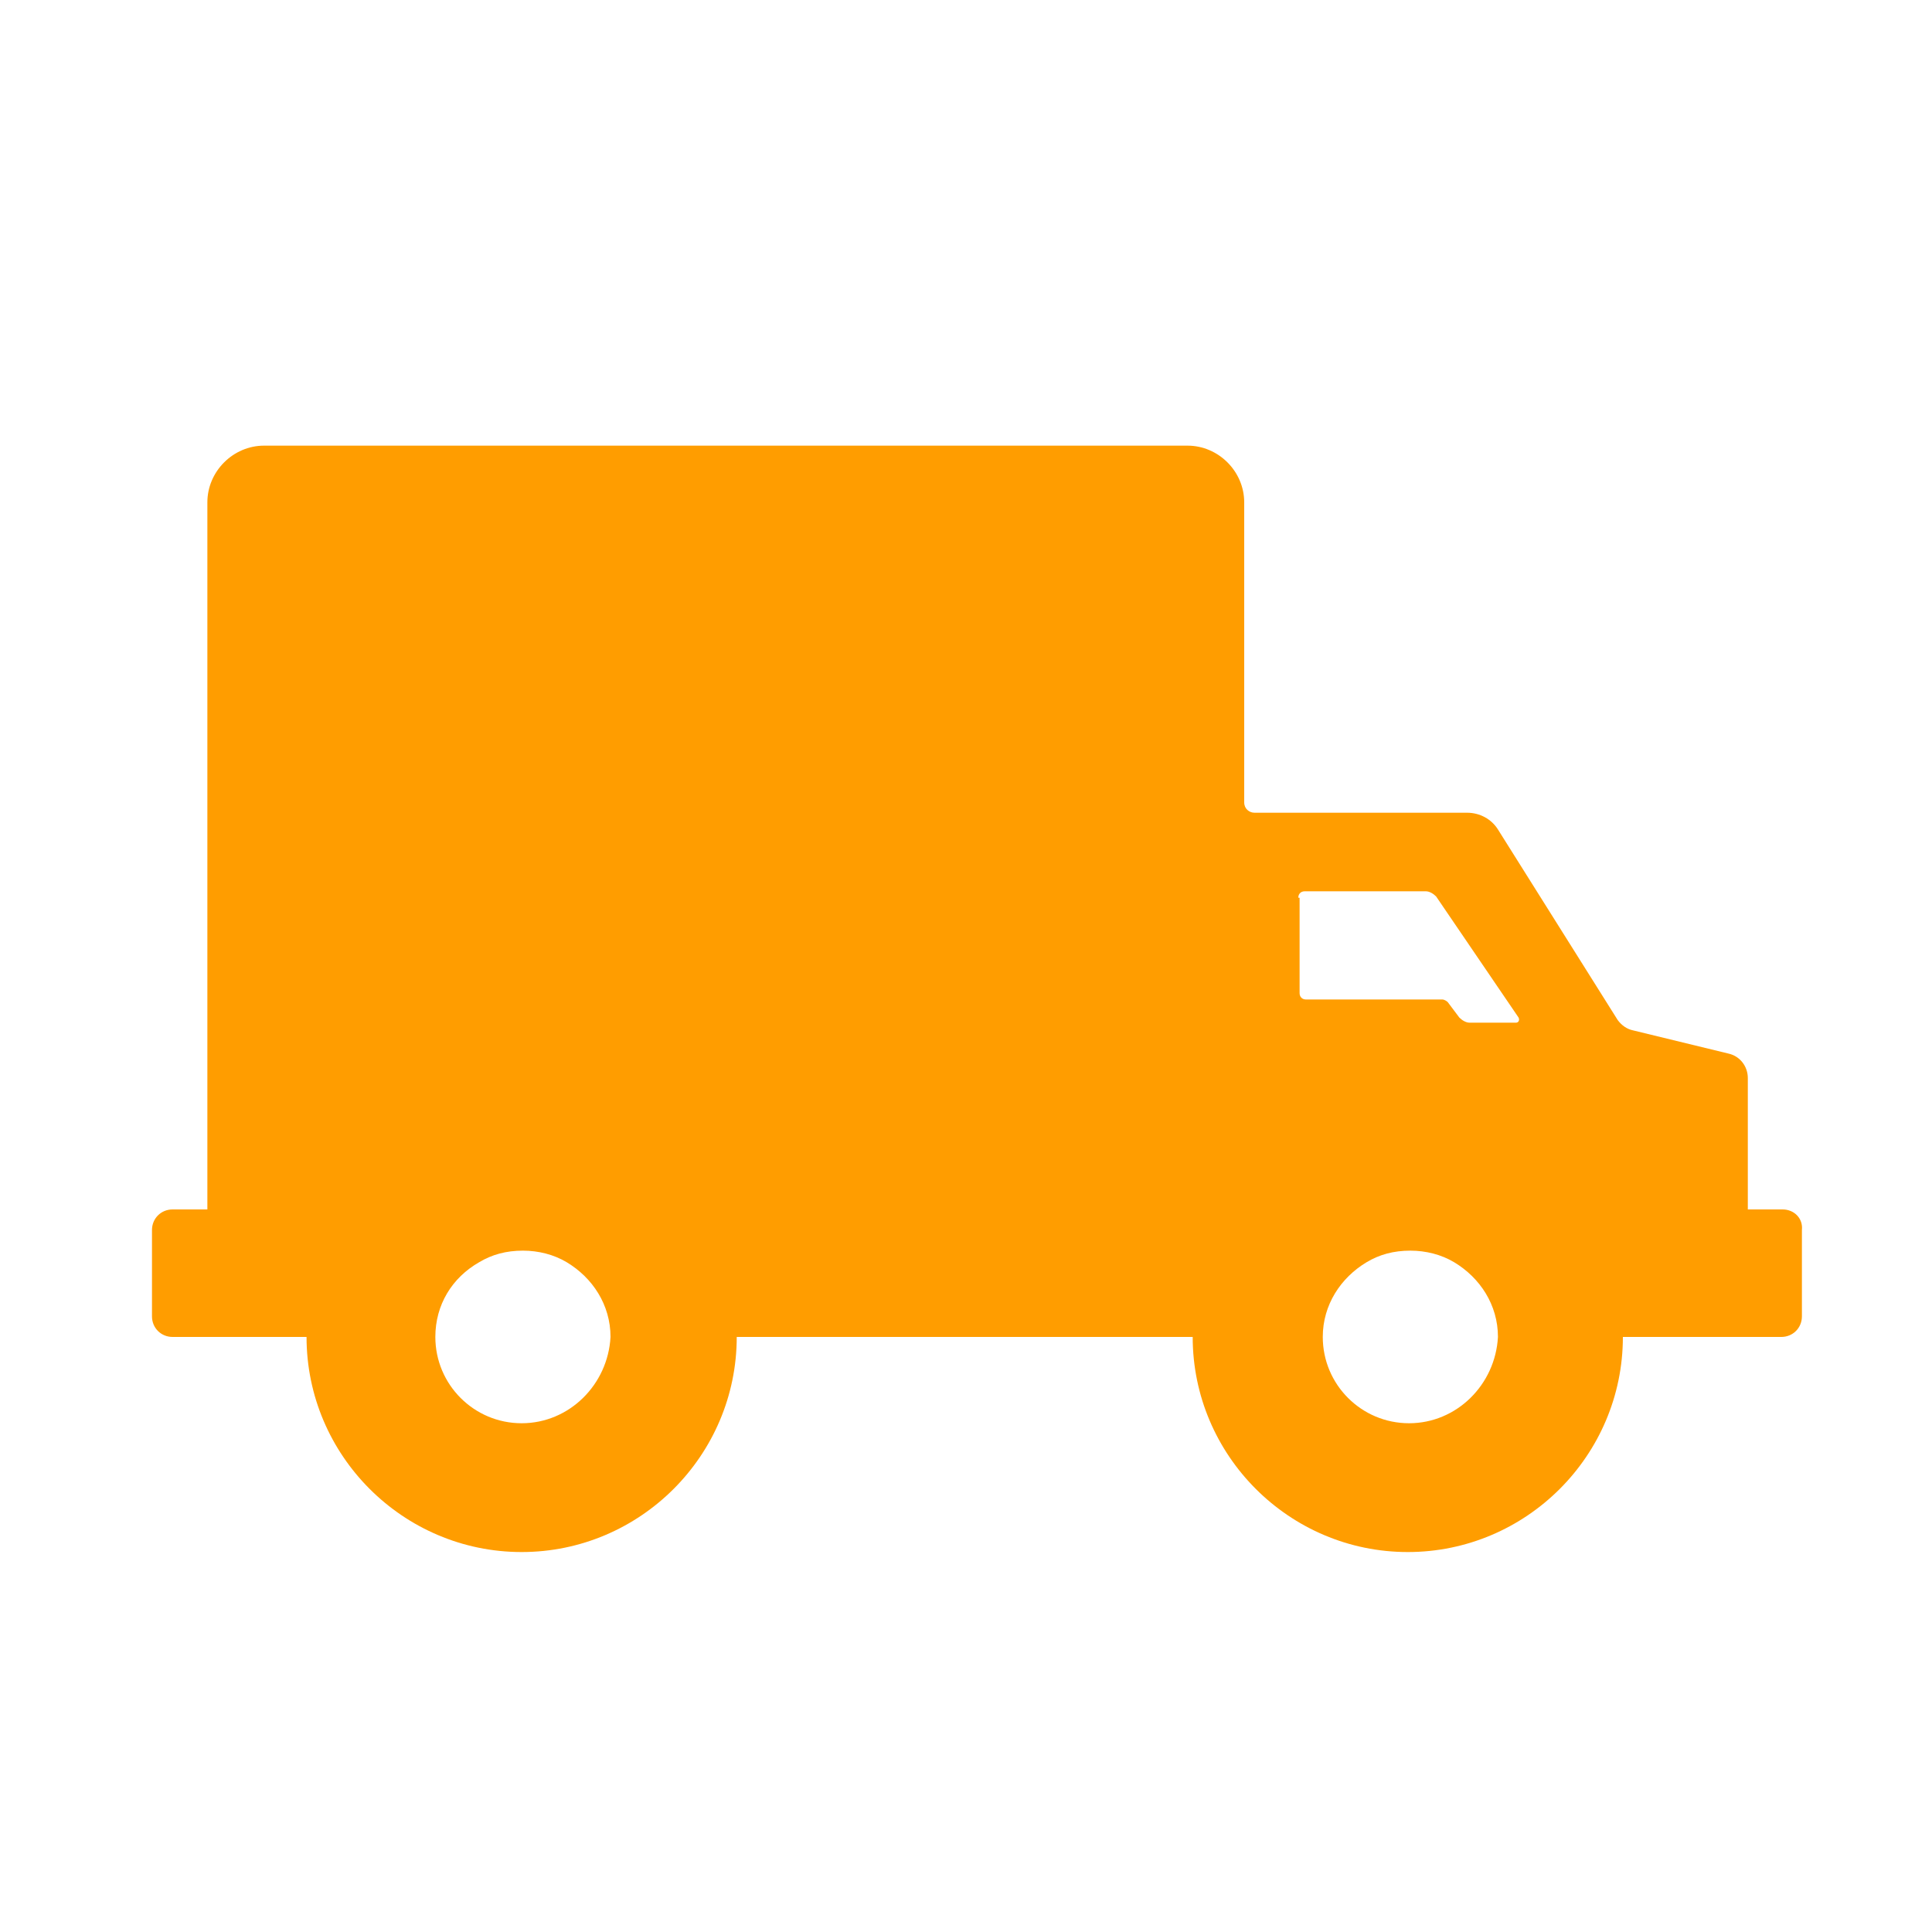 <?xml version="1.0" encoding="utf-8"?>
<!-- Generator: Adobe Illustrator 26.3.1, SVG Export Plug-In . SVG Version: 6.00 Build 0)  -->
<svg version="1.2" baseProfile="tiny" id="圖層_1"
	 xmlns="http://www.w3.org/2000/svg" xmlns:xlink="http://www.w3.org/1999/xlink" x="0px" y="0px" viewBox="0 0 150 150"
	 overflow="visible" xml:space="preserve">
<g display="none">
	<path display="inline" fill="#FF9D00" d="M126.4,43.9c-1.2-1.3-3.2-1.5-4.7-0.5L92.9,64c-10.5,7.5-24.5,7.5-35,0L29,43.4
		c-1.5-1-3.5-0.8-4.7,0.5L13,56c-0.7,0.7-1,1.7-1,2.7c0.1,1,0.5,1.9,1.3,2.5L45,87.3v54.9h60.7V87.3l31.7-26.1
		c0.8-0.6,1.2-1.5,1.3-2.5c0.1-1-0.3-2-1-2.7L126.4,43.9z M91.5,100.8c-1.1,1.5-2.5,2.9-4,4.2c-3.3,2.8-7.5,5.2-9.6,8.8
		c-0.3,0.4-0.8,0.7-1.2,0.7c-0.5,0-1-0.2-1.2-0.7c-2.2-3.6-6.3-6-9.6-8.8c-1.1-0.9-2.2-1.9-3-3c-0.3-0.4-0.6-0.8-0.9-1.2
		c-2.2-3.1-3.3-7.6-1.5-11c1.2-2.5,3.9-4.5,7.1-4.5c0.5,0,1.1,0.1,1.6,0.2c1,0.2,2.1,0.6,2.9,1.1c1,0.6,1.9,1.3,2.7,2.1
		c0.6,0.6,1.3,1.2,1.8,1.9c0,0.1,0.1,0.1,0.2,0.1c0.1,0,0.1,0,0.2-0.1c0.5-0.7,1.2-1.3,1.8-1.9c0.8-0.8,1.7-1.5,2.7-2.1
		c0.8-0.5,1.9-0.9,2.9-1.1c0.6-0.1,1.1-0.2,1.6-0.2c3.2,0,5.8,2,7.1,4.5c1.2,2.4,1,5.3,0.1,7.9C92.7,98.8,92.2,99.8,91.5,100.8z"/>
	<path display="inline" fill="#FF9D00" d="M100.5,33.1C100.5,19.2,89.2,8,75.4,8C61.5,8,50.3,19.2,50.3,33.1
		c0,13.9,11.2,25.1,25.1,25.1C89.2,58.2,100.5,47,100.5,33.1z"/>
</g>
<g display="none">
	<path display="inline" fill="#FF9D00" d="M15.7,148h43.1c1.1,0,2.1-0.4,3-1.1l12-9.6c0.7-0.6,1.7-0.9,2.6-0.9h59
		c2.3,0,4.2-1.9,4.2-4.2v-22.8c0-2.3-1.9-4.2-4.2-4.2h-60c-1,0-2.1,0.4-2.8,1.1l-25.1,22.6c-0.9,0.8-2,1.2-3.2,1.2H15.7
		c-2.6,0-4.8,2.2-4.8,4.8v8.3C10.9,145.9,13.1,148,15.7,148z"/>
	<path display="inline" fill="#FF9D00" d="M18.9,102.3c0,9.5,7.7,17.2,17.2,17.2c9.5,0,17.2-7.7,17.2-17.2c0-9.5-7.7-17.2-17.2-17.2
		C26.6,85.1,18.9,92.8,18.9,102.3z"/>
	<path display="inline" fill="#FF9D00" d="M115.8,41.9c-4.1-0.5-8.2,1-11,4.1L71.7,81.7c-2,2.1-2,5.4-0.1,7.6l2.5,2.8
		c1.9,2.1,5,2.5,7.3,1l18.8-12.3v14.9h34.1c1.2,0,2.4-0.5,3.2-1.5c0.8-0.9,1.2-2.2,1-3.4c-2.5-16.8-6.6-30.6-13.1-42.3
		C123.6,44.8,119.9,42.4,115.8,41.9z"/>
	<path display="inline" fill="#FF9D00" d="M122.1,12.6c0-5.3-4.3-9.6-9.6-9.6c-2.9,0-5.5,1.3-7.2,3.3c-2.7-1.5-5.7-2.3-9-2.3
		c-10.2,0-18.5,8.3-18.5,18.5c0,10.2,8.3,18.5,18.5,18.5c10.2,0,18.5-8.3,18.5-18.5c0-0.2,0-0.4,0-0.5
		C119,20.9,122.1,17.1,122.1,12.6z"/>
</g>
<g display="none">
	<path display="inline" fill="#FF9D00" d="M94.1,143.2c0,0.3-0.1,0.6-0.3,0.8c-0.2,0.2-0.5,0.3-0.8,0.3H84c-0.5,0-0.9-0.3-1-0.8
		l-2.5-9.8L91.6,107L94.1,143.2z"/>
	<path display="inline" fill="#FF9D00" d="M89.9,40c2.2-1.7,5.3-1.5,7.3,0.3l2.7,2.4c1.9,1.7,3.2,4.1,3.6,6.6l2.9,18.4
		c0.1,0.3,0.2,0.6,0.5,0.8l8.4,5.1c2-2.3,5-3.8,8.4-3.8h3.5c6.1,0,11.1,5,11.1,11.1v8.2v1.5H137h-6.6H129v-1.5v-8.2
		c0-0.9-0.7-1.6-1.6-1.6h-3.5c-0.9,0-1.6,0.7-1.6,1.6v64.6v1.5h-1.5h-6.6h-1.5v-1.5V84.3l-10.1-1.7c-0.1,0-0.3-0.1-0.4-0.2l-4.7-3.1
		c-0.3-0.2-0.6-0.2-0.9-0.1c-0.3,0.1-0.6,0.3-0.7,0.6c-1.5,3.5-2.9,7-4.2,10.3c-0.3,0.8-0.6,1.6-0.9,2.3c-5.2,13-9.3,24.3-12.3,33.2
		c-1.5,4.4-2.7,8.1-3.7,11.2c-1.5,4.7-2.5,7.9-2.9,9.2c-0.1,0.5-0.6,0.8-1,0.8h-8.5c-0.6,0-1.1-0.5-1.1-1.1V96
		c0-2.2,0.3-4.3,0.9-6.4C64.9,79.9,74.6,51.7,89.9,40z"/>
	<path display="inline" fill="#FF9D00" d="M117.8,23.2c0,6.2-5,11.2-11.2,11.2c-6.2,0-11.2-5-11.2-11.2c0-6.2,5-11.2,11.2-11.2
		C112.8,11.9,117.8,17,117.8,23.2z"/>
	<path display="inline" fill="#FF9D00" d="M33.6,25.4c-6.2,0-11.2-5-11.2-11.2C22.4,8,27.4,3,33.6,3c6.2,0,11.2,5,11.2,11.2
		C44.8,20.4,39.8,25.4,33.6,25.4z"/>
	<path display="inline" fill="#FF9D00" d="M17.9,45.6c0.2-3.5,1.8-6.7,4.4-8.9c2.6-2.3,6-3.4,9.5-3.1l37.4,3c2.1,0.2,3.7,1.9,3.7,4
		v4.9c0,2-1.5,3.7-3.4,4l-21,3.1c-0.1,0-0.1,0-0.2,0.1l18,6.1c0.9,0.3,1.6,1,2,1.9c0.4,0.9,0.3,1.9-0.2,2.7l-2.9,5.4
		c-0.6,1.1-1.8,1.7-3,1.5l-14.3-2.4V145c0,1.1-0.9,2-2,2h-7.7c-1,0-1.8-0.7-2-1.6L31,122.6l-7.7,23c-0.3,0.8-1.1,1.4-1.9,1.4h-7.5
		c-0.6,0-1.1-0.2-1.5-0.6c-0.4-0.4-0.6-1-0.6-1.5L17.9,45.6z"/>
</g>
<g display="none">
	<path display="inline" fill="#FF9D00" d="M118.9,30.5C118.9,30.5,118.8,30.5,118.9,30.5c-12.8-6.3-15.9-2.8-23.4-7.2
		c-5.1-3-11-9.2-14.1-12.9c-0.6-0.7-1.5-1-2.4-0.9c-0.9,0.1-1.7,0.7-2.1,1.5c-2.6,5.1-5.8,15.1,3.1,24.1c0.2,0.2,0.1,0.6-0.2,0.6
		h-0.9c0,0,0,0,0,0c0,0,0,0,0,0H30.2c-3.1,0-5.7,2.4-5.7,5.4v3.2c0,3,2.5,5.4,5.7,5.4h35.7c0.8,0,1.5,0.7,1.5,1.5
		c0,0.8-0.7,1.5-1.5,1.5H25.7C22.5,52.6,20,55,20,58v3.2c0,3,2.5,5.4,5.7,5.4h40.2c0.8,0,1.5,0.7,1.5,1.5c0,0.8-0.7,1.5-1.5,1.5
		H30.7c-3.1,0-5.7,2.4-5.7,5.4v3.2c0,3,2.5,5.4,5.7,5.4h35.1c0.8,0,1.5,0.7,1.5,1.5c0,0.8-0.7,1.5-1.5,1.5H38.6
		c-3.1,0-5.7,2.4-5.7,5.4v3.2c0,3,2.5,5.4,5.7,5.4h33.8h6.4h29.5c13.3,0,24.1-10.8,24.1-24.1V52.5C132.5,43.2,127.2,34.7,118.9,30.5
		z M112.6,71.6c0,0.4-0.3,0.7-0.7,0.7h-8.1v8.1c0,0.4-0.3,0.7-0.7,0.7H89.8c-0.4,0-0.7-0.3-0.7-0.7v-8.1H81c-0.4,0-0.7-0.3-0.7-0.7
		V58.3c0-0.4,0.3-0.7,0.7-0.7H89v-8.1c0-0.4,0.3-0.7,0.7-0.7h13.3c0.4,0,0.7,0.3,0.7,0.7v8.1h8.1c0.4,0,0.7,0.3,0.7,0.7V71.6z"/>
	<path display="inline" fill="#FF9D00" d="M73.2,118.3h-7.9v-7.9c0-0.5-0.4-1-0.9-1H51.4c-0.5,0-1,0.4-1,1v7.9h-7.9
		c-0.5,0-1,0.4-1,1v12.9c0,0.5,0.4,1,1,1h7.9v7.9c0,0.5,0.4,1,1,1h12.9c0.5,0,0.9-0.4,0.9-1v-7.9h7.9c0.5,0,1-0.4,1-1v-12.9
		C74.1,118.7,73.7,118.3,73.2,118.3z"/>
	<path display="inline" fill="#FF9D00" d="M101.6,111.6h-4.1v-4.1c0-0.5-0.4-0.9-0.9-0.9H90c-0.5,0-0.9,0.4-0.9,0.9v4.1H85
		c-0.5,0-0.9,0.4-0.9,0.9v6.6c0,0.5,0.4,0.9,0.9,0.9h4.1v4.1c0,0.5,0.4,0.9,0.9,0.9h6.6c0.5,0,0.9-0.4,0.9-0.9V120h4.1
		c0.5,0,0.9-0.4,0.9-0.9v-6.6C102.5,112,102.1,111.6,101.6,111.6z"/>
</g>
<g display="none">
	<path display="inline" fill="#FF9D00" d="M44.7,29.1c7.4,6.5,19.1,5.3,19.1,5.3S63.5,22.8,56,16.2c-7.4-6.5-19.1-5.3-19.1-5.3
		S37.3,22.6,44.7,29.1z"/>
	<path display="inline" fill="#FF9D00" d="M59.2,139.3c2.2,0,4.3-0.4,6.1-1.2c2.4-1.1,6.7-3.6,8.4-4.7c0.2-0.1,0.5-0.2,0.8-0.2
		c0.3,0,0.6,0.1,0.8,0.2c2,1.2,7.2,4.4,10.5,5.4c1.4,0.4,3,0.7,4.6,0.7c5.8,0,12.2-2.8,14.3-8.1c0.8-2,1.3-4.1,1.7-6.3
		c0.8-0.6,1.6-1.2,2.4-1.8c0.2-0.1,0.4-0.3,0.6-0.4c1-0.7,1.9-1.5,2.9-2.3c0.4-0.3,0.7-0.6,1.1-0.9c3.4-2.8,6-5.7,8.1-8.6
		c2.7-3.9,4.5-8.3,5.3-12.9c0.4-2.5,0.5-5,0.3-7.3c-0.1-1.5-0.4-3-0.8-4.4c-0.4-1.3-0.8-2.5-1.4-3.7c6-18.4-2.5-33-16.2-38.8
		c-2.7-1.2-5.4-1.6-7.9-1.6c-9.6,0-17.6,6.9-21.7,11c0.2-1.3,0.5-2.7,0.8-4.3c0.3-1.3,0.6-2.7,1.1-4.1c1.9-6.7,5.4-15.4,11.5-25.6
		c0.9-1.6,0.8-3.6-0.6-4.8c-3.6-3.1-6.7-4.2-11.4-4c-1.9,0.1-3.6,1.4-4.1,3.3c-1.7,5.5-5.3,18.2-7.1,32.2c-0.1,1-0.2,2-0.3,3
		c-0.1,1-0.2,2.1-0.3,3.2c-4.3-4.2-11.8-9.7-20.4-9.7c-2.6,0-5.2,0.5-7.9,1.6c-17.3,7.4-26.4,28.9-8,54.3c5.1,7,8.9,14.8,10.9,23.2
		c1,4.1,1.5,8.8,4,12.4C49.7,137.5,54.5,139.3,59.2,139.3z M105.5,110.3c-5,4.2-11.1,7.8-14.3,13.1c-0.4,0.6-1.1,1-1.8,1
		c-0.7,0-1.5-0.3-1.8-1c-3.2-5.4-9.3-8.9-14.3-13.1c-2.2-1.9-4.3-3.9-5.9-6.2c-3.2-4.6-4.9-11.2-2.3-16.3c1.8-3.7,5.8-6.7,10.5-6.7
		c0.8,0,1.6,0.1,2.4,0.3c1.4,0.3,3.1,0.9,4.3,1.6c1.5,0.9,2.9,2,4,3.1c0.7,0.7,1.6,1.5,2.3,2.3c0.2,0.2,0.5,0.3,0.7,0.3
		s0.5-0.1,0.7-0.3c0.7-0.8,1.6-1.6,2.3-2.3c1.2-1.1,2.6-2.2,4-3.1c1.2-0.7,2.9-1.3,4.3-1.6c0.8-0.2,1.6-0.3,2.4-0.3
		c4.7,0,8.7,3,10.5,6.7c2.6,5.1,0.9,11.7-2.3,16.3C109.8,106.4,107.8,108.4,105.5,110.3z"/>
</g>
<g display="none">
	<path display="inline" fill="#FF9D00" d="M129.6,119.8V56.7h-3.5h-7.9v63.1c0,3.3-2.7,6-6,6H39.1h-1.8c-3.3,0-6-2.7-6-6V56.7h-3.5
		h-7.9v63.1c0,6.1,3.1,11.4,7.9,14.5c2.7,1.8,6,2.9,9.5,2.9h1.8h73.1C121.8,137.2,129.6,129.4,129.6,119.8z"/>
	<path display="inline" fill="#FF9D00" d="M26.5,16c-6.6,0-12,5.9-12,13.2v6v15.4h5.4h7.9h3.5h7.9h16.7v3.6c0,1,0.8,1.8,1.8,1.8
		h34.3c1,0,1.8-0.8,1.8-1.8v-3.6h24.5h7.9h3.5h5.4V35.2v-3v-3.1c0-7.3-5.4-13.2-12-13.2H26.5z"/>
	<path display="inline" fill="#FF9D00" d="M104.4,91.7c0-15.4-12.4-27.8-27.8-27.8c-15.4,0-27.8,12.5-27.8,27.8
		c0,15.4,12.4,27.8,27.8,27.8C91.9,119.5,104.4,107.1,104.4,91.7z M68.7,91.7c0-4.3,3.5-7.8,7.8-7.8c4.3,0,7.8,3.5,7.8,7.8
		c0,4.3-3.5,7.8-7.8,7.8C72.2,99.5,68.7,96,68.7,91.7z"/>
</g>
<g>
	<path fill="#FF9D00" d="M138.4,93.9h-2.7V83.7c0-0.9-0.6-1.7-1.5-1.9l-7.4-1.8c-0.5-0.1-0.9-0.4-1.2-0.8l-9.3-14.8
		c-0.5-0.8-1.4-1.3-2.4-1.3H97.4c-0.4,0-0.8-0.3-0.8-0.8V39c0-2.4-2-4.4-4.4-4.4H20.5c-2.4,0-4.4,2-4.4,4.4v54.9h-2.7
		c-0.9,0-1.6,0.7-1.6,1.6v6.7c0,0.9,0.7,1.6,1.6,1.6h10.4c0,9.2,7.5,16.7,16.7,16.7c9.2,0,16.7-7.5,16.7-16.7h35.4
		c0,9.2,7.5,16.7,16.7,16.7c9.2,0,16.7-7.5,16.7-16.7h12.3c0.9,0,1.6-0.7,1.6-1.6v-6.7C140,94.6,139.3,93.9,138.4,93.9z M100.8,69.7
		c0-0.3,0.2-0.5,0.5-0.5h9.4c0.3,0,0.6,0.2,0.8,0.4l6.4,9.4c0.1,0.2,0,0.4-0.2,0.4h-3.6c-0.3,0-0.6-0.2-0.8-0.4l-0.9-1.2
		c-0.1-0.1-0.3-0.2-0.4-0.2h-10.6c-0.3,0-0.5-0.2-0.5-0.5V69.7z M40.5,110.5c-3.7,0-6.7-3-6.7-6.7c0-2.5,1.3-4.6,3.4-5.8
		c1-0.6,2.1-0.9,3.4-0.9c1.2,0,2.4,0.3,3.4,0.9c2,1.2,3.4,3.3,3.4,5.8C47.2,107.5,44.2,110.5,40.5,110.5z M109.4,110.5
		c-3.7,0-6.7-3-6.7-6.7c0-2.5,1.4-4.6,3.4-5.8c1-0.6,2.1-0.9,3.4-0.9c1.2,0,2.4,0.3,3.4,0.9c2,1.2,3.4,3.3,3.4,5.8
		C116.1,107.5,113.1,110.5,109.4,110.5z"/>
</g>
<g display="none">
	<path display="inline" fill="#FF9D00" d="M108.1,97.6c0.2,2.7,0.4,5.8,0.5,9.1H139c0-4.8-0.3-10.5-0.6-14.7
		c-0.3-3.8-2.7-7.2-6.3-8.6c-2.4-0.9-5.2-1.9-8-2.7V78h-2.1v-2.5c1-0.6,2-1.4,2.7-2.6c0.7-1.3,1.2-2.5,1.5-3.7c0.1,0,0.2,0,0.2,0
		c2.5,0,2.8-1.4,2.8-3.2c0-1.6-0.3-2.8-2.1-3.1c0-0.2,0-0.4,0-0.6c0.5-1.4,0.9-2.1,0.9-2.1c5.1-9.5-2.8-16.7-10.8-16.9
		c-8-0.1-8.8,7-8.8,7c-5.6,1.6-2.3,11.6-2.3,11.6c0.1,0.4,0.2,0.8,0.2,1.2c-1,0.5-1.2,1.6-1.2,2.9c0,1.7,0.3,3.1,2.7,3.2
		c1.4,4.2,3,6.2,5.4,7l0,1.8h-2.8v2.4c-4,1-8.4,2.5-11.2,3.6c-0.9,0.3-1.6,0.9-2.2,1.6c1.1,0.4,2.2,0.8,3.2,1.1
		C104.7,88.6,107.8,92.8,108.1,97.6z"/>
	<path display="inline" fill="#FF9D00" d="M46.6,106.7c0.6-5.5,1.2-10.5,1.6-13.8c0.3-2.5,1.9-4.5,4.3-5.4c0.6-0.2,1.4-0.5,2.1-0.8
		c-1.1-1.4-2.6-2.6-4.3-3.3c-2.4-0.9-5.2-1.9-8-2.7V78h-2.1v-2.5c1-0.6,2-1.4,2.7-2.6c0.7-1.3,1.2-2.5,1.5-3.7c0.1,0,0.2,0,0.2,0
		c2.5,0,2.8-1.4,2.8-3.2c0-1.6-0.3-2.8-2.1-3.1c0-0.2,0-0.4,0-0.6c0.5-1.4,0.9-2.1,0.9-2.1c5.1-9.5-2.8-16.7-10.8-16.9
		c-8-0.1-8.8,7-8.8,7c-5.6,1.6-2.3,11.6-2.3,11.6c0.1,0.4,0.2,0.8,0.2,1.2c-1,0.5-1.2,1.6-1.2,2.9c0,1.7,0.3,3.1,2.7,3.2
		c1.4,4.2,3,6.2,5.4,7l0,1.8h-2.8v2.4c-4,1-8.4,2.5-11.2,3.6c-1.8,0.7-3.1,2.3-3.4,4.3c-0.5,4-1.4,11.3-1.9,18.4H46.6z"/>
	<path display="inline" fill="#FF9D00" d="M105.3,106.7c-0.1-2.4-0.3-4.8-0.4-6.8c-0.3-4.9-3.4-9.1-7.9-10.8c-1-0.4-2.1-0.8-3.2-1.1
		c-2.2-0.8-4.6-1.6-7-2.2v-3.6h-2.7V79c1.3-0.7,2.5-1.8,3.4-3.3c0.9-1.6,1.5-3.1,2-4.6c0.1,0,0.2,0,0.3,0c3.2,0,3.5-1.8,3.5-4
		c0-2-0.4-3.6-2.7-3.9c0-0.2,0-0.5,0-0.7c0.6-1.7,1.1-2.6,1.1-2.6c6.5-12-3.6-21.2-13.7-21.3c-10.1-0.2-11.1,8.9-11.1,8.9
		c-7.1,2-3,14.7-3,14.7c0.1,0.5,0.2,1,0.3,1.5c-1.3,0.7-1.5,2-1.5,3.6c0,2.2,0.3,4,3.4,4c1.7,5.3,3.8,7.8,6.9,8.8l0,2.3h-3.5v3.1
		c-4.1,1-8.6,2.5-12.1,3.8c-0.7,0.3-1.5,0.5-2.1,0.8c-2.3,0.9-3.9,2.9-4.3,5.4c-0.3,2.8-0.8,6.9-1.3,11.5H105.3z"/>
</g>
<g display="none">
	<path display="inline" fill="#FF9D00" d="M31.8,140.9h61c9.9,0,17.9-8,17.9-17.9V42.8c0-8.4-6.8-15.2-15.2-15.2h-8.9
		c0.7,0.5,1.3,1.2,1.7,2l4.1,9.6h3.1c2,0,3.6,1.6,3.6,3.6V123c0,3.5-2.8,6.3-6.3,6.3h-61c-3.5,0-6.3-2.8-6.3-6.3V42.8
		c0-2,1.6-3.6,3.6-3.6h4.3l4.1-9.6c0.4-0.8,1-1.5,1.7-2H29.1c-8.4,0-15.2,6.8-15.2,15.2V123C13.9,132.9,21.9,140.9,31.8,140.9z"/>
	<path display="inline" fill="#FF9D00" d="M40.6,47.6h44.6c1.5,0,2.5-1.5,2-2.9l-2.1-5.5l-3-8c-0.6-1.7-2.3-2.9-4.1-2.9h-3.4v-0.8
		v-0.8V15.1c0-3.9-2.7-7-6.1-7h-11c-3.4,0-6.1,3.1-6.1,7v11.7v0.8v0.8h-3.4c-1.8,0-3.5,1.1-4.1,2.9l-3,8l-2.1,5.5
		C38.1,46.1,39.1,47.6,40.6,47.6z M62.9,15.9c1.6,0,2.9,1.3,2.9,2.9c0,1.6-1.3,2.9-2.9,2.9c-1.6,0-2.9-1.3-2.9-2.9
		C60,17.2,61.3,15.9,62.9,15.9z"/>
	<path display="inline" fill="#FF9D00" d="M91.9,60.7H57.2c-2,0-3.6,1.6-3.6,3.6V65c0,2,1.6,3.6,3.6,3.6h34.6V60.7z"/>
	<path display="inline" fill="#FF9D00" d="M91.9,82.7H57.2c-2,0-3.6,1.6-3.6,3.6V87c0,2,1.6,3.6,3.6,3.6h34.6V82.7z"/>
	<path display="inline" fill="#FF9D00" d="M53.7,108.3v0.8c0,2,1.6,3.6,3.6,3.6h34.6v-7.9H57.2C55.3,104.8,53.7,106.4,53.7,108.3z"
		/>
	<circle display="inline" fill="#FF9D00" cx="40.4" cy="108.7" r="5.2"/>
	<polygon display="inline" fill="#FF9D00" points="47.8,56.9 39.7,63 38.1,60.9 34.2,63.7 38.6,69.8 50.8,60.8 	"/>
	<polygon display="inline" fill="#FF9D00" points="47.8,78.5 39.7,84.6 38.1,82.5 34.2,85.4 38.6,91.5 50.8,82.4 	"/>
	<path display="inline" fill="#FF9D00" d="M121.2,126.5c0.2,0.2,0.4,0.3,0.7,0.3c0.3,0,0.5-0.1,0.7-0.3l4.2-4.3
		c0.3-0.3,0.4-0.7,0.4-1V66.4v-9.2c0-0.3-0.3-0.6-0.6-0.6h-9.4c-0.3,0-0.6,0.3-0.6,0.6v9.2v54.7c0,0.4,0.2,0.8,0.4,1L121.2,126.5z"
		/>
	<path display="inline" fill="#FF9D00" d="M119.3,55h5.3c0.3,0,0.6-0.3,0.6-0.6v-3c0-0.3-0.3-0.6-0.6-0.6h-5.3
		c-0.3,0-0.6,0.3-0.6,0.6v3C118.6,54.7,118.9,55,119.3,55z"/>
	<path display="inline" fill="#FF9D00" d="M130.6,93h3.6c0.3,0,0.6-0.3,0.6-0.6V60c0-0.3-0.3-0.6-0.6-0.6h-3.6
		c-0.3,0-0.6,0.3-0.6,0.6v32.4C130,92.7,130.3,93,130.6,93z"/>
</g>
<g display="none">
	<path display="inline" fill="#FF9D00" d="M77.2,71.4l11-4.3h7.3h5.4h22.6c8.4,0,15.3-6.8,15.3-15.3V30.8c0-8.4-6.8-15.3-15.3-15.3
		H95.5c-8.4,0-15.3,6.8-15.3,15.3v18.1c-0.3,4.3,0.6,14,0.6,14S80.2,67.4,77.2,71.4z M93.4,36.2h10.9V25.3h10.3v10.9h10.9v10.3
		h-10.9v10.9h-10.3V46.4H93.4V36.2z"/>
	<g display="inline">
		<path fill="#FF9D00" d="M12,118.7c-0.1,3.5,1.2,6.9,3.6,9.3c2.4,2.4,5.6,3.8,9,3.8c0.1,0,0.1,0,0.2,0l15.6-0.3
			c3.1-0.1,5.8-1.2,7.9-3.1l2.3,0.4c0.5,0.1,11.7,2.3,19.9,2.2l17.4,0.7c0.5,0.1,1.1,0.1,1.6,0.1c3.8,0,7.3-2,9.3-5.3
			c1.5-2.5,2-5.3,1.4-8c1-1.4,1.9-3.1,2.3-5.1c0.4-2,0.4-3.7,0-5.2c1-1.5,1.8-3.5,2-5.6c0.1-1.9-0.3-3.6-0.7-5
			c0.9-1.8,1.5-3.7,1.8-5.7l0.3-1.8l0-0.4c-0.2-11.1-7.5-12.2-10.6-12.1l-17.8,0.3c-1.1,0-2.4,0.1-3.7,0.2c0.1-2.7,0.1-5.8-0.2-8.8
			c-0.5-5.9-5.2-11.1-11.2-12.5l-0.2,0c-2.7-0.6-5.8-1.3-8.4,1c-2.7,2.4-2.3,5.9-2,8.3c1.1,8.8-0.2,17.8-2.1,18.9l-0.1,0
			c-0.4-0.6-0.9-1.2-1.4-1.7C46,81.1,43.1,80,39.9,80l-13.2,0.2c-7.4,0.1-13.5,6-13.8,13.5L12,118.7z M51.6,123.4
			c-0.1-2.3-0.9-31.9-0.9-33.2c0.3-0.1,0.7-0.1,1-0.3c6.9-2.5,6.1-19.5,5.5-24.6c-0.5-4.5,0.1-4.3,4.1-3.4c3.6,0.8,6.7,4.1,7.1,7.7
			C69,76.6,68,84.6,68.1,85c0,0,0,0,0,0l0,0c2.4-1.5,6.7-1.9,9.5-1.9l17.8-0.3c4-0.1,5.1,2.8,5.1,6.9l-0.2,1.4
			c-0.1,0.4-0.2,0.9-0.3,1.4c-0.6,2.2-2.1,4.7-5.4,4.3c0,0,4.2,0.5,4.6,4.5c0,0.3,0,0.6,0,0.9c-0.1,1.7-0.7,2.8-1.5,3.6
			c-1.6,1.6-3.9,1.8-3.9,1.8s3.5,1,3.5,4.6c0,3.1-1.7,4.8-2.9,5.6c-0.8,0.5-1.4,0.7-1.4,0.7c1.5,1.9,1.7,3.9,1,5.4
			c-0.8,1.7-2.8,2.9-5.6,2.3l-17.9-0.7c-7.8,0.1-18.9-2.1-18.9-2.1S51.6,123.5,51.6,123.4z"/>
	</g>
</g>
<g>
</g>
<g>
</g>
<g>
</g>
<g>
</g>
<g>
</g>
<g>
</g>
<g>
</g>
<g>
</g>
<g>
</g>
<g>
</g>
<g>
</g>
<g>
</g>
<g>
</g>
<g>
</g>
<g>
</g>
</svg>
